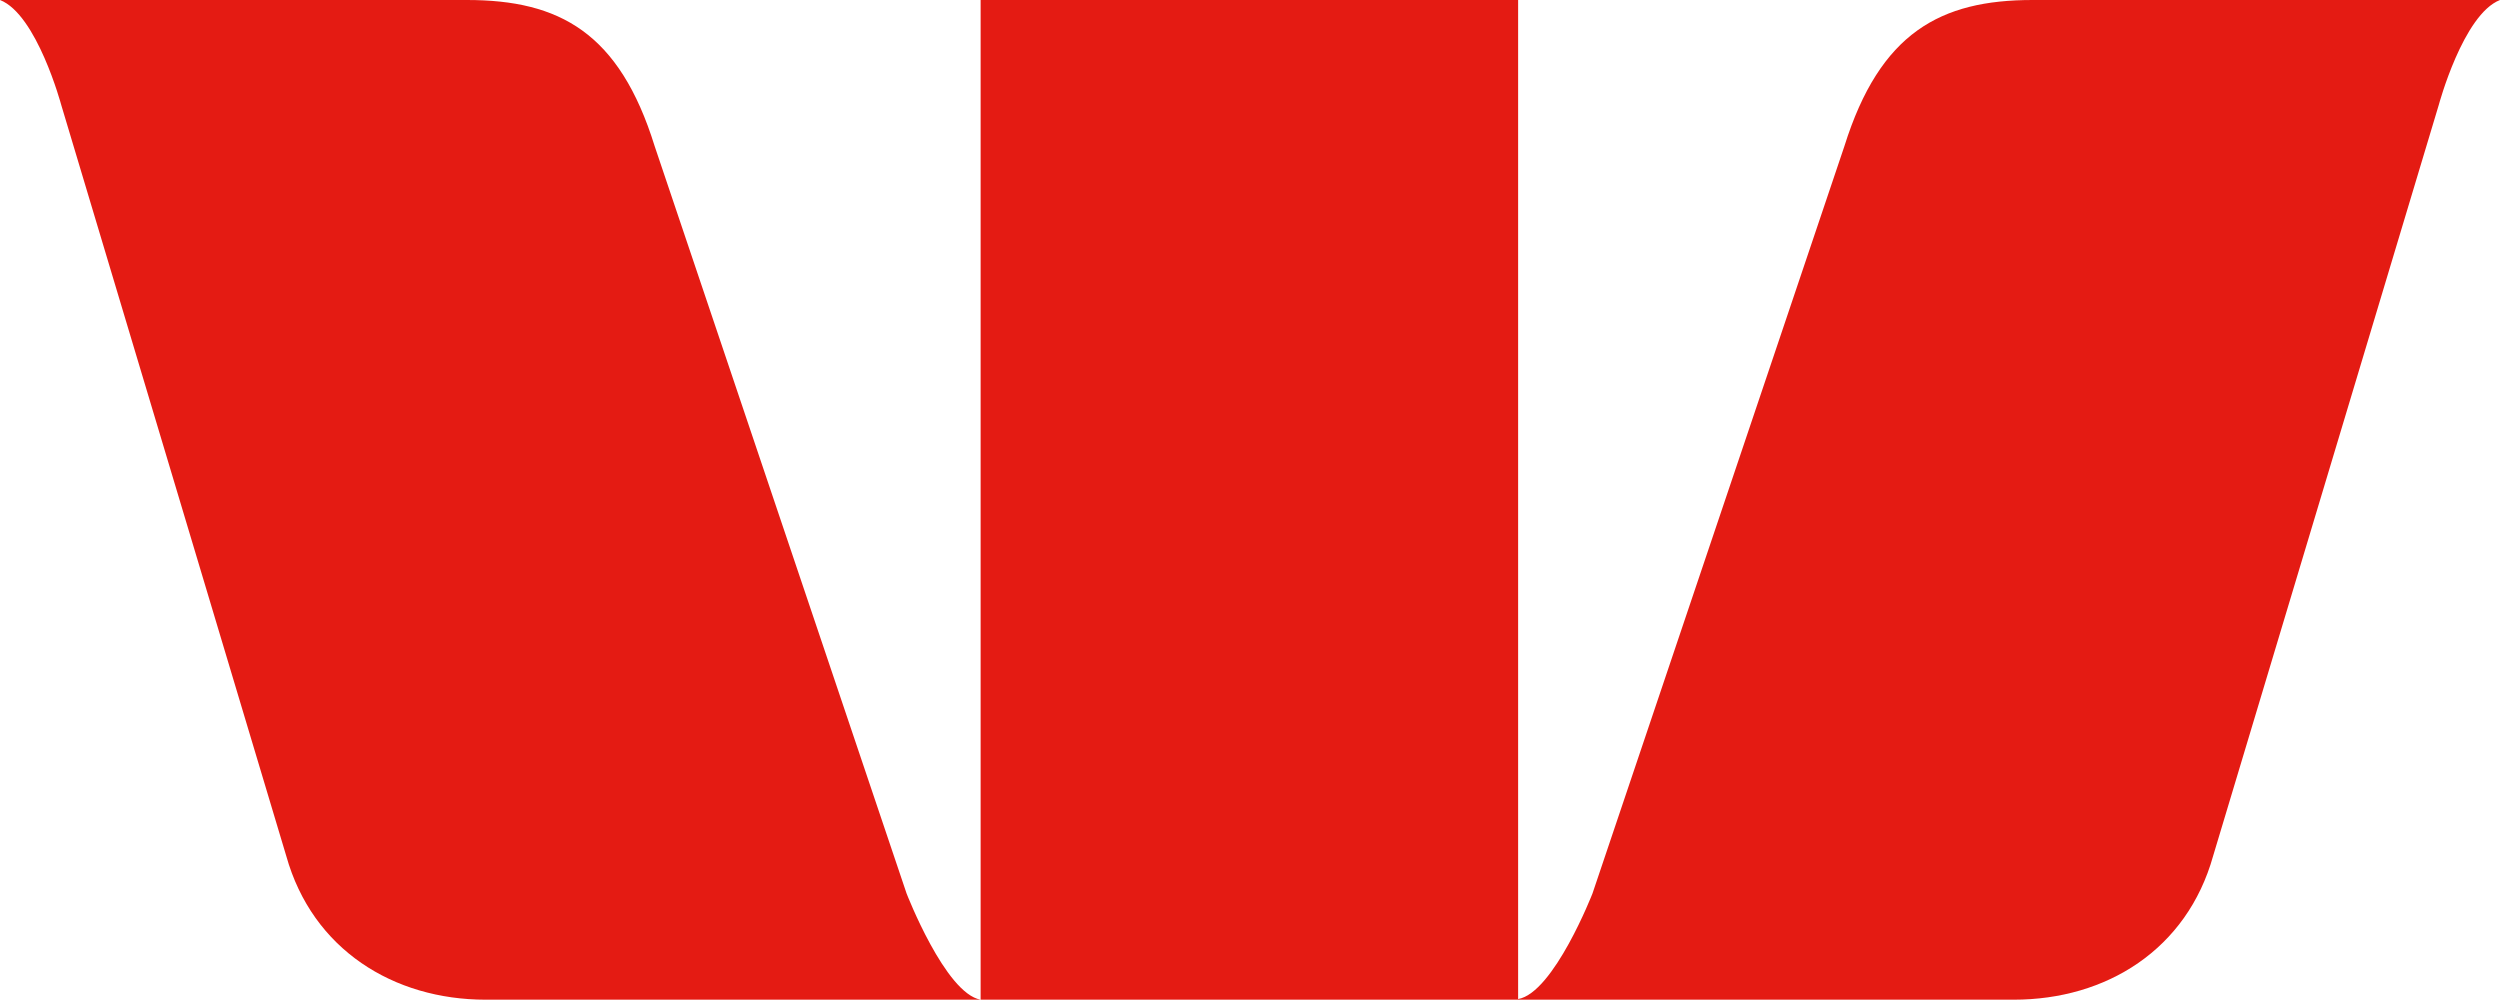 <?xml version="1.0" encoding="utf-8"?>
<!-- Generator: Adobe Illustrator 22.1.0, SVG Export Plug-In . SVG Version: 6.00 Build 0)  -->
<svg version="1.1" id="Layer_1" xmlns="http://www.w3.org/2000/svg" xmlns:xlink="http://www.w3.org/1999/xlink" x="0px" y="0px"
	 width="80px" height="32px" viewBox="0 0 80 32" style="enable-background:new 0 0 80 32;" xml:space="preserve">
<style type="text/css">
	.st0{fill:#E41B13;}
</style>
<g>
	<path class="st0" d="M29.01,28.59L20.95,4.68C19.82,1.04,17.9,0,14.94,0H0c1.18,0.46,1.96,3.36,1.96,3.36l7.2,24.03
		c0.84,3,3.44,4.6,6.38,4.6h15.84C30.25,31.79,29.01,28.59,29.01,28.59z"/>
	<path class="st0" d="M65.04,0c-2.94,0-4.88,1.04-6.02,4.68l-8.06,23.91c0,0-1.24,3.18-2.38,3.38V0h-17.2v31.99h17.22l0,0h15.84
		c2.96,0,5.54-1.6,6.38-4.6l7.22-24.03c0,0,0.78-2.9,1.96-3.36C80,0,65.04,0,65.04,0z"/>
</g>
</svg>
